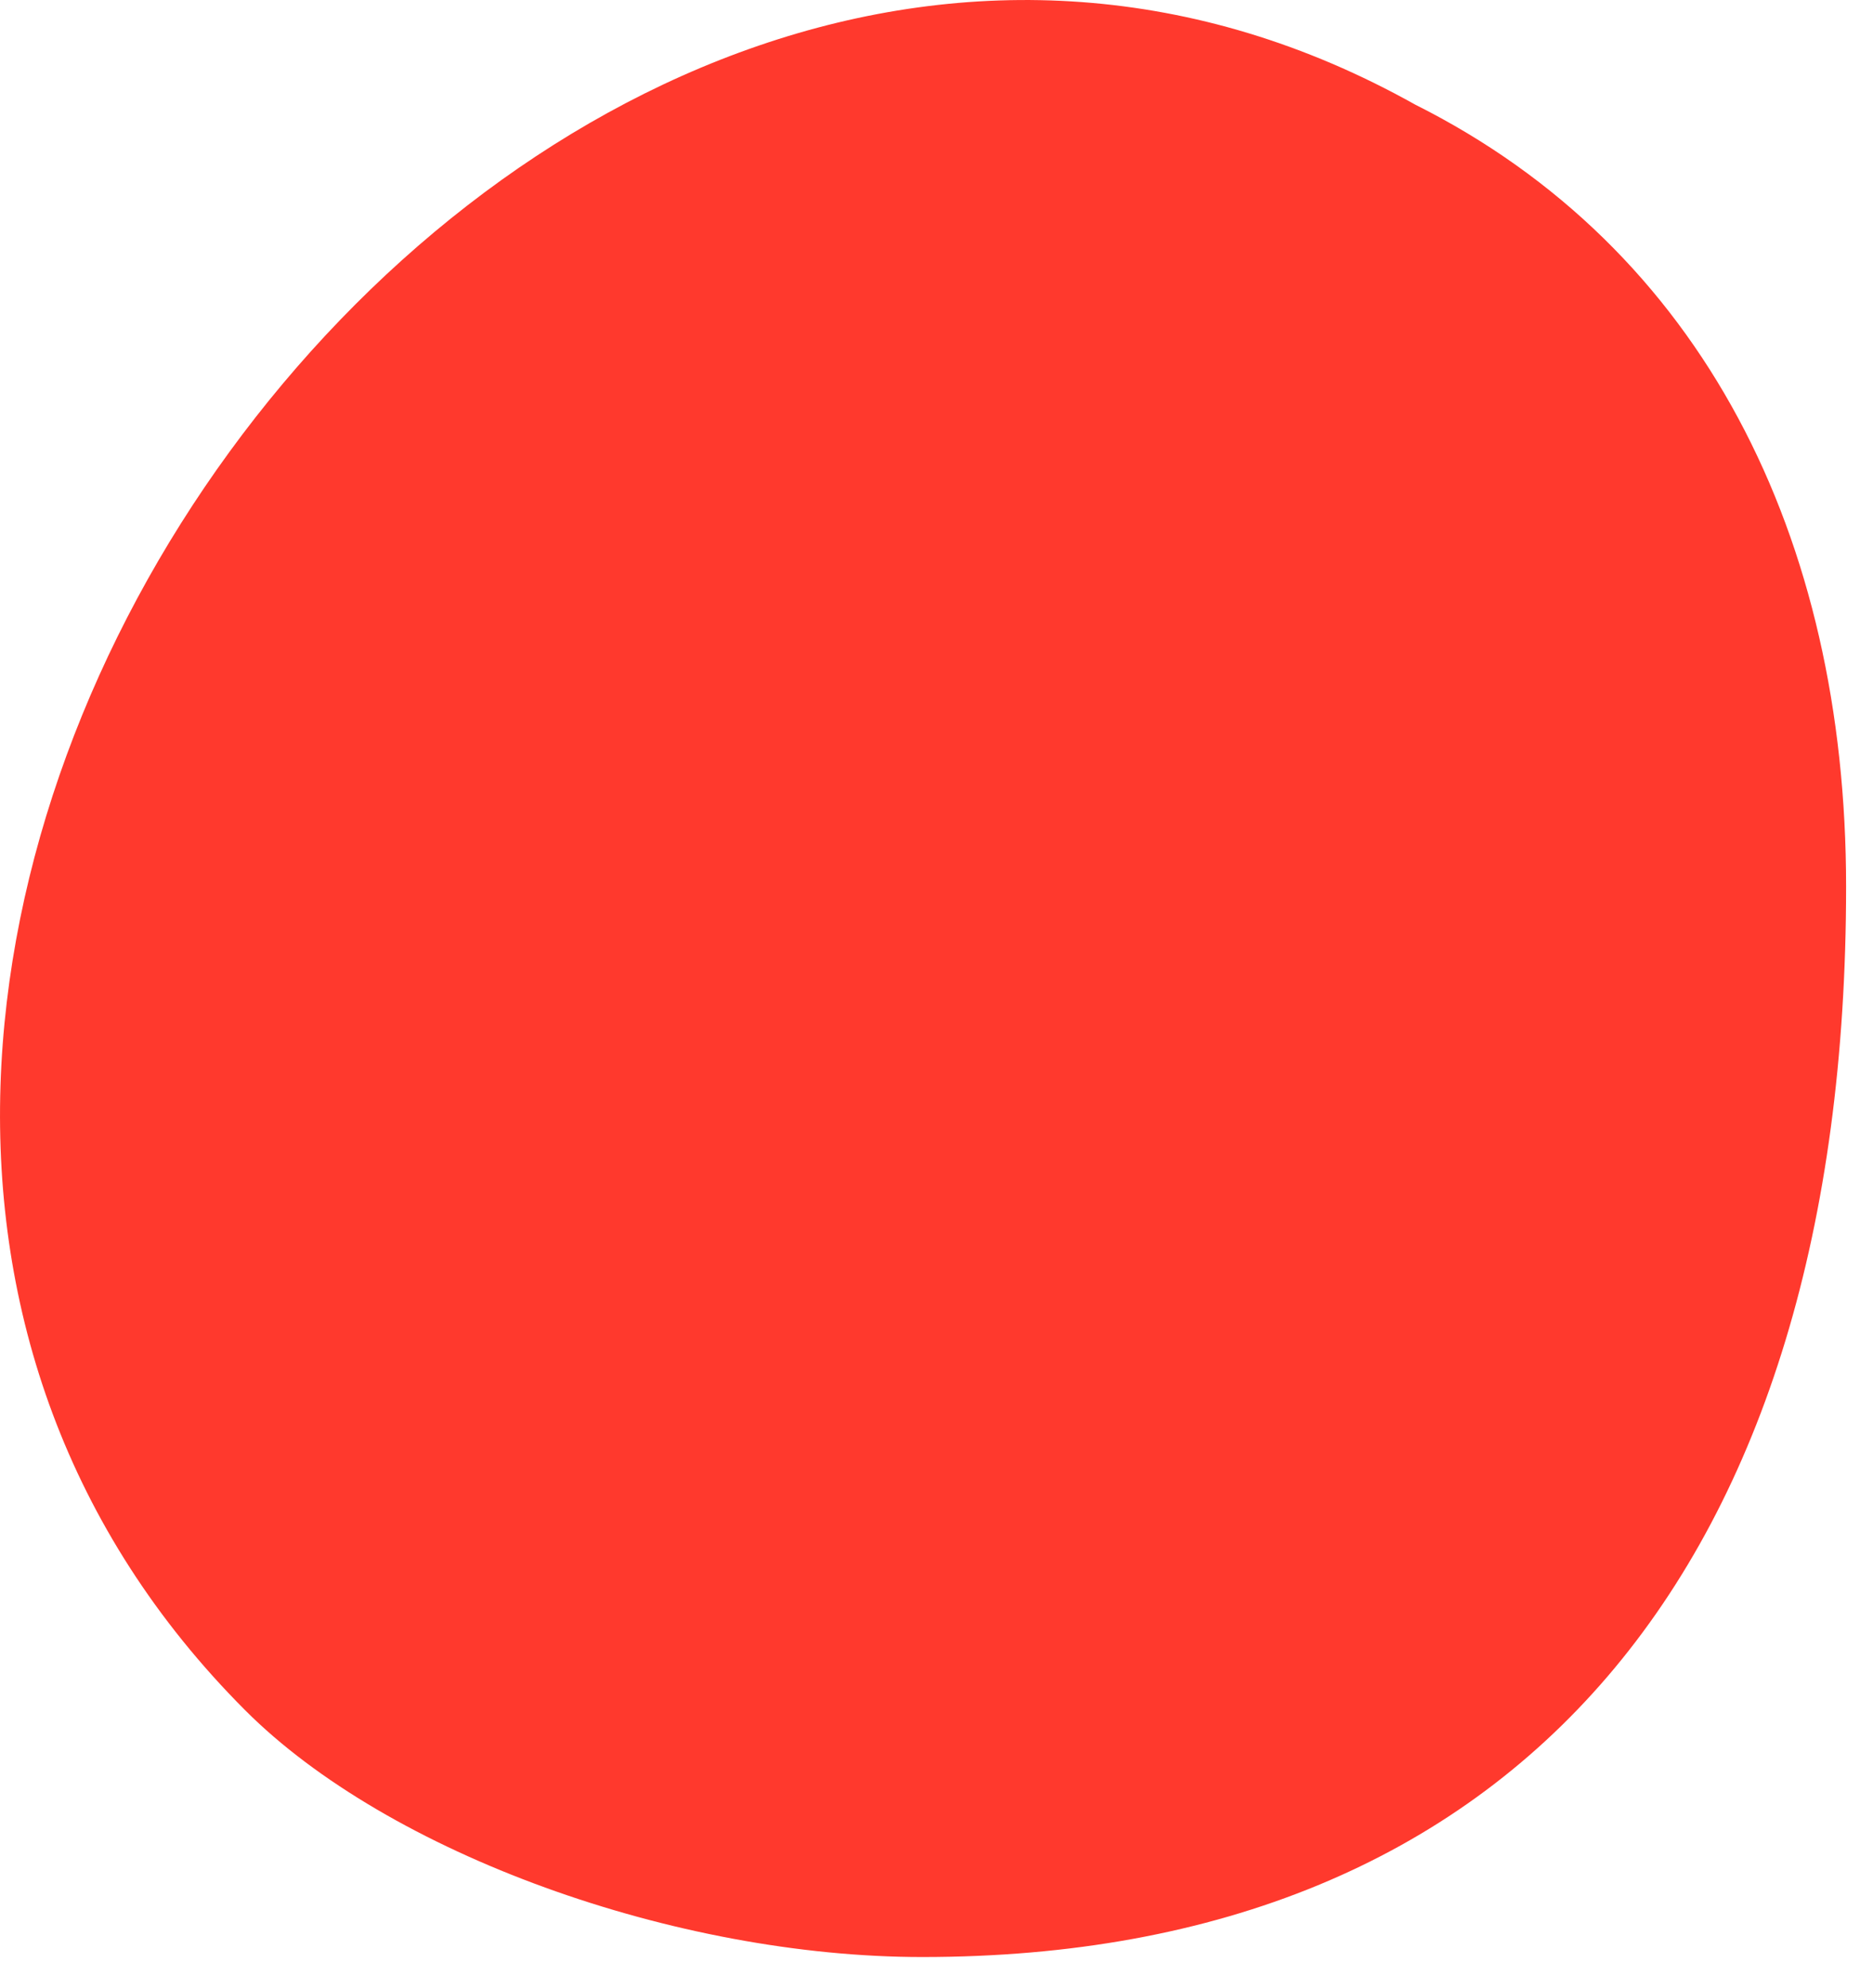 <?xml version="1.0" encoding="utf-8"?>
<svg xmlns="http://www.w3.org/2000/svg" fill="none" height="100%" overflow="visible" preserveAspectRatio="none" style="display: block;" viewBox="0 0 33 35" width="100%">
<path d="M4.315 30.111C-8.344 17.425 9.378 -6.859 24.93 1.84C29.994 4.377 32.526 9.451 32.526 15.613C32.526 27.574 26.739 34.461 16.25 34.461C11.91 34.461 6.846 32.648 4.315 30.111Z" fill="#FF392D" id="Vector"/>
</svg>